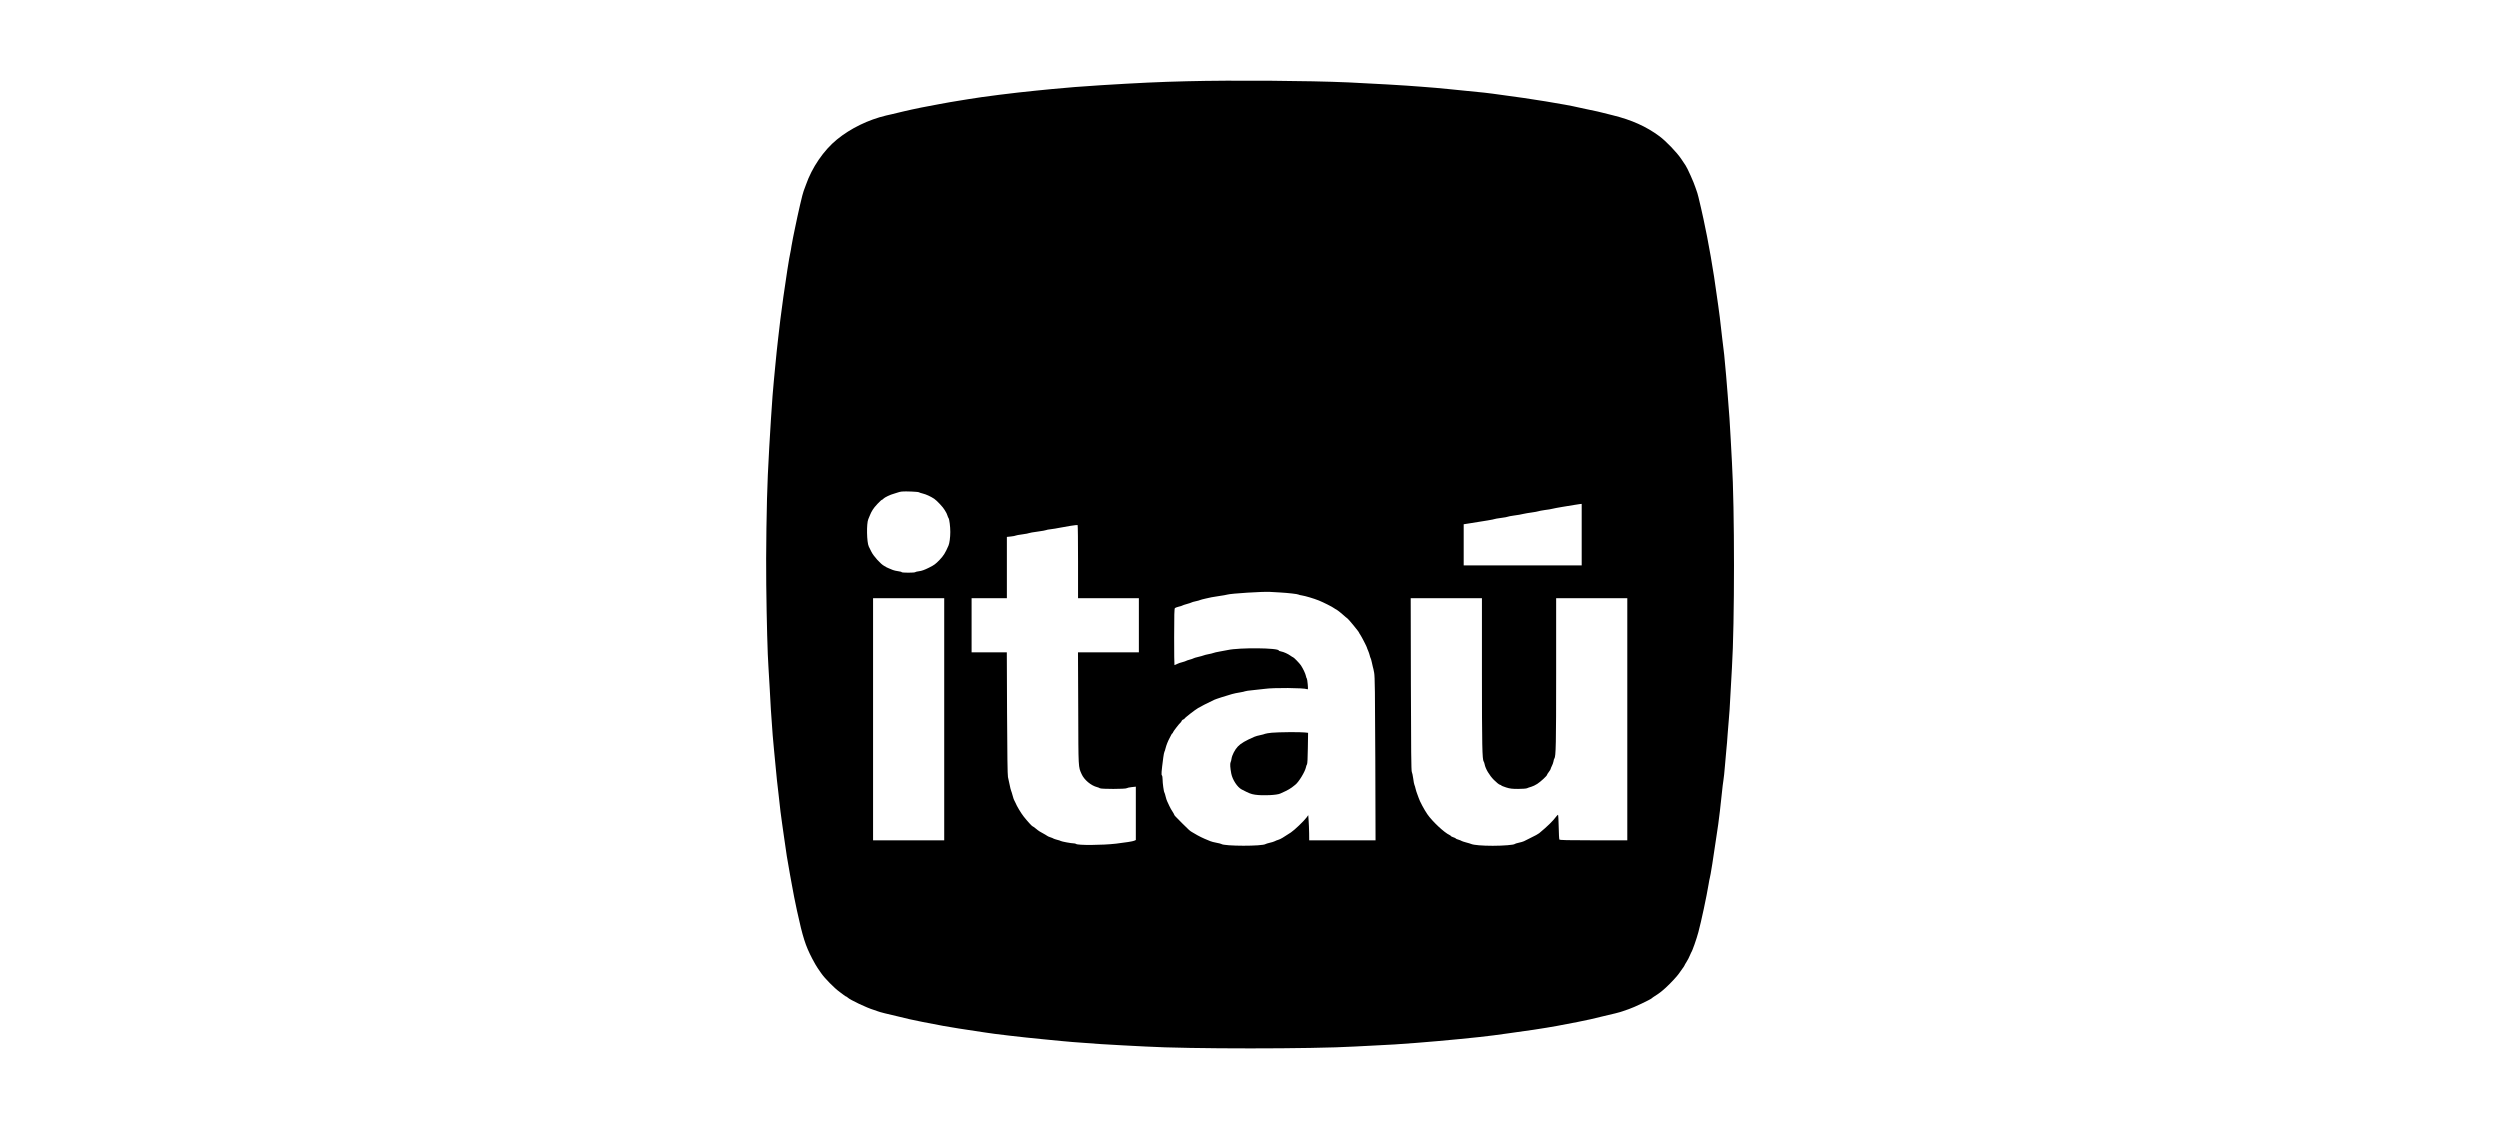 <svg width="124" height="56" viewBox="0 0 124 56" fill="none" xmlns="http://www.w3.org/2000/svg">
<path d="M58.871 4.03C57.489 4.063 56.476 4.112 54.617 4.226C53.758 4.278 52.819 4.353 52.158 4.419C51.992 4.437 51.645 4.471 51.389 4.495C50.312 4.6 48.713 4.802 48.04 4.917C47.898 4.941 47.69 4.974 47.573 4.993C47.458 5.008 47.253 5.044 47.12 5.068C46.987 5.092 46.764 5.135 46.622 5.158C46.124 5.243 45.277 5.415 44.797 5.53C44.664 5.563 44.426 5.62 44.269 5.657C44.112 5.692 43.97 5.726 43.952 5.729C43.068 5.94 42.19 6.365 41.514 6.918C40.857 7.452 40.269 8.314 39.973 9.171C39.925 9.304 39.876 9.44 39.861 9.473C39.81 9.588 39.587 10.553 39.426 11.344C39.403 11.476 39.36 11.672 39.336 11.781C39.312 11.889 39.279 12.079 39.258 12.203C39.239 12.327 39.216 12.478 39.2 12.535C39.155 12.707 38.971 13.884 38.853 14.738C38.739 15.564 38.663 16.165 38.597 16.774C38.564 17.073 38.531 17.365 38.525 17.423C38.516 17.48 38.488 17.773 38.461 18.072C38.437 18.37 38.401 18.735 38.383 18.886C38.319 19.441 38.162 21.858 38.084 23.562C38.024 24.826 37.985 27.533 38.006 29.008C38.027 30.848 38.072 32.493 38.114 33.066C38.13 33.298 38.16 33.787 38.178 34.152C38.196 34.517 38.22 34.985 38.235 35.193C38.304 36.237 38.359 36.922 38.386 37.139C38.401 37.272 38.437 37.625 38.461 37.92C38.486 38.216 38.522 38.569 38.537 38.705C38.555 38.84 38.588 39.133 38.612 39.356C38.687 40.071 38.745 40.539 38.793 40.85C38.817 41.016 38.86 41.3 38.883 41.483C38.971 42.147 39.074 42.793 39.185 43.384C39.209 43.517 39.248 43.74 39.276 43.882C39.327 44.184 39.445 44.784 39.529 45.164C39.819 46.495 39.946 46.893 40.286 47.548C40.38 47.728 40.501 47.94 40.555 48.015C40.606 48.091 40.682 48.199 40.721 48.257C40.893 48.513 41.385 49.014 41.656 49.207C41.701 49.24 41.789 49.303 41.846 49.349C41.907 49.397 41.964 49.433 41.979 49.433C41.991 49.433 42.021 49.454 42.045 49.479C42.163 49.593 42.993 49.989 43.349 50.094C43.415 50.115 43.496 50.142 43.53 50.157C43.608 50.194 44.052 50.305 44.586 50.426C44.818 50.48 45.056 50.537 45.114 50.553C45.252 50.589 46.127 50.764 46.788 50.885C47.168 50.954 47.908 51.072 48.372 51.138C48.547 51.162 48.77 51.195 48.87 51.213C49.235 51.277 50.744 51.452 51.691 51.542C52.032 51.575 52.451 51.615 52.626 51.633C52.91 51.663 53.199 51.687 54.587 51.786C54.795 51.802 55.269 51.829 55.643 51.847C56.017 51.865 56.539 51.892 56.805 51.907C58.953 52.031 65.095 52.031 67.213 51.907C67.479 51.889 68.001 51.865 68.375 51.847C69.017 51.817 69.253 51.802 70.26 51.726C71.552 51.627 73.45 51.442 74.092 51.352C74.276 51.325 74.593 51.283 74.801 51.255C75.57 51.156 76.626 50.996 77.23 50.885C77.891 50.764 78.766 50.589 78.904 50.553C78.962 50.537 79.2 50.48 79.432 50.426C79.954 50.308 80.407 50.194 80.488 50.157C80.588 50.121 80.689 50.086 80.79 50.052C81.037 49.971 81.858 49.581 81.927 49.515C81.948 49.493 82.009 49.449 82.06 49.418C82.296 49.27 82.404 49.186 82.618 48.993C82.86 48.772 83.195 48.41 83.276 48.287C83.303 48.245 83.376 48.142 83.436 48.061C83.499 47.976 83.55 47.901 83.55 47.889C83.55 47.876 83.599 47.792 83.656 47.702C83.714 47.611 83.783 47.478 83.81 47.406C83.84 47.337 83.87 47.261 83.882 47.246C83.94 47.171 84.151 46.57 84.241 46.229C84.383 45.701 84.649 44.455 84.745 43.867C84.769 43.716 84.796 43.574 84.806 43.55C84.833 43.484 84.999 42.449 85.149 41.393C85.183 41.161 85.216 40.928 85.225 40.88C85.249 40.741 85.358 39.815 85.406 39.326C85.43 39.085 85.463 38.807 85.481 38.708C85.5 38.608 85.533 38.282 85.557 37.984C85.581 37.685 85.614 37.317 85.629 37.169C85.647 37.018 85.675 36.674 85.692 36.4C85.71 36.125 85.738 35.787 85.753 35.645C85.771 35.504 85.804 34.982 85.828 34.484C85.856 33.986 85.886 33.374 85.904 33.126C86.04 30.933 86.04 25.177 85.904 22.914C85.888 22.657 85.862 22.154 85.844 21.797C85.825 21.441 85.798 20.971 85.783 20.756C85.765 20.539 85.726 20.005 85.692 19.565C85.659 19.124 85.626 18.711 85.617 18.645C85.608 18.578 85.581 18.285 85.557 17.996C85.533 17.706 85.505 17.435 85.496 17.393C85.487 17.35 85.454 17.073 85.421 16.774C85.343 16.053 85.246 15.257 85.225 15.163C85.216 15.121 85.183 14.88 85.149 14.632C85.002 13.504 84.727 11.932 84.492 10.861C84.459 10.71 84.404 10.466 84.371 10.318C84.287 9.931 84.187 9.542 84.154 9.473C84.139 9.44 84.112 9.358 84.091 9.292C84.024 9.069 83.689 8.323 83.605 8.206C83.593 8.188 83.496 8.046 83.393 7.889C83.179 7.566 82.63 6.993 82.301 6.752C81.65 6.272 80.926 5.946 79.991 5.717C79.829 5.677 79.668 5.637 79.508 5.596C79.396 5.563 79.173 5.514 78.693 5.415C78.557 5.387 78.421 5.357 78.286 5.327C77.704 5.186 75.809 4.878 74.575 4.721C74.327 4.691 74.083 4.658 74.032 4.646C73.941 4.627 73.504 4.582 72.614 4.495C72.366 4.471 72.025 4.435 71.86 4.419C71.694 4.401 71.395 4.374 71.196 4.356C70.997 4.341 70.671 4.314 70.472 4.299C69.796 4.241 67.919 4.133 66.882 4.087C64.875 4 61.17 3.973 58.871 4.03ZM45.578 24.416C45.596 24.431 45.684 24.459 45.771 24.48C45.934 24.519 46.164 24.625 46.336 24.739C46.471 24.829 46.791 25.173 46.854 25.294C46.885 25.355 46.918 25.409 46.927 25.418C46.936 25.427 46.963 25.487 46.987 25.554C47.008 25.62 47.035 25.689 47.051 25.704C47.09 25.762 47.135 26.121 47.135 26.386C47.135 26.646 47.096 26.951 47.045 27.062C46.882 27.436 46.803 27.56 46.598 27.777C46.408 27.973 46.33 28.034 46.07 28.16C45.859 28.266 45.708 28.32 45.587 28.332C45.491 28.344 45.406 28.365 45.397 28.378C45.376 28.414 44.721 28.414 44.721 28.378C44.721 28.365 44.646 28.344 44.549 28.332C44.456 28.32 44.339 28.293 44.287 28.272C44.222 28.242 44.155 28.215 44.088 28.19C44.031 28.169 43.976 28.145 43.967 28.136C43.958 28.124 43.913 28.097 43.861 28.073C43.687 27.985 43.325 27.584 43.219 27.364C43.162 27.246 43.108 27.131 43.092 27.108C42.99 26.902 42.972 25.967 43.068 25.75C43.096 25.692 43.135 25.596 43.156 25.538C43.177 25.481 43.201 25.427 43.21 25.418C43.219 25.409 43.255 25.348 43.288 25.282C43.346 25.17 43.705 24.784 43.756 24.784C43.768 24.784 43.795 24.763 43.817 24.736C43.874 24.672 44.166 24.531 44.344 24.486C44.429 24.464 44.522 24.434 44.556 24.419C44.589 24.404 44.67 24.389 44.736 24.38C44.914 24.362 45.539 24.389 45.578 24.416ZM78.452 26.519V28.043H72.599V26.003L72.925 25.952C73.646 25.84 74.095 25.765 74.122 25.747C74.14 25.735 74.288 25.711 74.454 25.689C74.62 25.668 74.771 25.641 74.786 25.629C74.804 25.617 74.946 25.59 75.103 25.569C75.26 25.551 75.465 25.514 75.556 25.49C75.646 25.469 75.836 25.436 75.978 25.418C76.12 25.399 76.261 25.373 76.295 25.36C76.328 25.346 76.478 25.318 76.626 25.297C76.777 25.279 76.946 25.252 77.004 25.234C77.061 25.219 77.278 25.177 77.486 25.143C77.695 25.11 77.966 25.065 78.09 25.044C78.213 25.02 78.346 25.002 78.385 24.998L78.452 24.995V26.519ZM53.471 27.864V29.672H56.488V32.357H53.468L53.48 35.154C53.489 38.168 53.483 38.02 53.646 38.391C53.77 38.678 54.119 38.97 54.421 39.043C54.472 39.055 54.53 39.079 54.554 39.097C54.611 39.142 55.833 39.142 55.888 39.094C55.911 39.076 56.02 39.052 56.135 39.04L56.337 39.019V41.665L56.255 41.701C56.18 41.734 55.833 41.788 55.357 41.845C54.678 41.924 53.441 41.933 53.368 41.857C53.35 41.843 53.302 41.831 53.257 41.831C53.139 41.831 52.65 41.74 52.614 41.713C52.596 41.701 52.514 41.67 52.43 41.653C52.349 41.631 52.267 41.604 52.249 41.592C52.234 41.577 52.165 41.55 52.098 41.529C52.032 41.508 51.971 41.48 51.962 41.471C51.953 41.462 51.899 41.429 51.842 41.396C51.591 41.263 51.516 41.215 51.383 41.103C51.305 41.04 51.232 40.986 51.217 40.986C51.187 40.983 50.958 40.732 50.777 40.503C50.638 40.325 50.433 39.984 50.363 39.809C50.339 39.752 50.312 39.697 50.303 39.688C50.291 39.679 50.261 39.586 50.231 39.477C50.203 39.369 50.167 39.254 50.152 39.221C50.137 39.188 50.101 39.052 50.077 38.919C50.051 38.793 50.024 38.667 49.995 38.542C49.974 38.452 49.959 37.389 49.95 35.38L49.938 32.357H48.191V29.672H49.941V26.631L50.146 26.609C50.258 26.598 50.363 26.576 50.379 26.564C50.397 26.552 50.544 26.525 50.71 26.504C50.876 26.483 51.027 26.453 51.042 26.441C51.06 26.429 51.25 26.395 51.465 26.368C51.682 26.338 51.872 26.305 51.887 26.293C51.905 26.281 52.005 26.26 52.113 26.25C52.255 26.233 52.396 26.21 52.536 26.181C52.858 26.115 53.423 26.027 53.45 26.042C53.462 26.048 53.471 26.869 53.471 27.864ZM63.472 29.385C63.895 29.409 64.371 29.464 64.407 29.491C64.425 29.503 64.498 29.524 64.573 29.533C64.746 29.56 65.165 29.684 65.418 29.786C65.629 29.871 66.1 30.106 66.172 30.167C66.197 30.185 66.251 30.221 66.293 30.239C66.335 30.26 66.468 30.366 66.586 30.468C66.703 30.574 66.812 30.665 66.827 30.67C66.873 30.692 67.409 31.343 67.409 31.379C67.409 31.388 67.437 31.437 67.47 31.482C67.533 31.573 67.802 32.095 67.802 32.128C67.802 32.139 67.826 32.206 67.859 32.275C67.889 32.345 67.925 32.451 67.938 32.508C67.95 32.565 67.971 32.626 67.983 32.644C67.995 32.659 68.022 32.755 68.043 32.855C68.061 32.954 68.085 33.057 68.094 33.081C68.107 33.105 68.133 33.235 68.158 33.368C68.194 33.567 68.203 34.318 68.215 37.643L68.227 41.679H64.936L64.933 41.324C64.929 41.13 64.92 40.85 64.908 40.702L64.89 40.431L64.803 40.551C64.664 40.735 64.208 41.17 64.028 41.29C63.632 41.55 63.527 41.613 63.418 41.649C63.351 41.667 63.264 41.704 63.222 41.727C63.176 41.749 63.065 41.785 62.974 41.803C62.884 41.824 62.794 41.852 62.778 41.863C62.624 41.978 60.724 41.975 60.576 41.861C60.561 41.849 60.452 41.822 60.334 41.8C60.22 41.779 60.084 41.746 60.033 41.722C59.985 41.701 59.855 41.646 59.749 41.604C59.628 41.551 59.509 41.493 59.393 41.429C59.313 41.38 59.232 41.332 59.149 41.287C59.022 41.218 58.98 41.179 58.636 40.835C58.283 40.482 58.238 40.434 58.238 40.4C58.238 40.388 58.198 40.322 58.154 40.252C58.105 40.183 58.036 40.056 57.999 39.975C57.963 39.891 57.915 39.791 57.894 39.749C57.87 39.706 57.837 39.598 57.815 39.507C57.794 39.417 57.767 39.326 57.755 39.311C57.722 39.269 57.664 38.84 57.664 38.653C57.664 38.566 57.65 38.478 57.632 38.461C57.595 38.424 57.604 38.304 57.698 37.576C57.716 37.435 57.743 37.305 57.755 37.29C57.767 37.272 57.794 37.193 57.812 37.112C57.851 36.955 57.933 36.75 58.018 36.596C58.045 36.544 58.081 36.475 58.099 36.439C58.117 36.4 58.141 36.37 58.156 36.37C58.168 36.37 58.177 36.352 58.177 36.33C58.177 36.297 58.509 35.866 58.567 35.827C58.579 35.818 58.6 35.787 58.609 35.757C58.621 35.724 58.657 35.694 58.69 35.685C58.724 35.676 58.751 35.657 58.751 35.645C58.751 35.615 59.258 35.217 59.429 35.117C59.553 35.042 59.831 34.9 60.235 34.707C60.292 34.677 60.856 34.496 61.104 34.427C61.194 34.4 61.373 34.363 61.496 34.345C61.62 34.324 61.737 34.3 61.753 34.288C61.771 34.276 61.952 34.248 62.16 34.23C62.368 34.212 62.624 34.182 62.733 34.167C63.162 34.104 64.667 34.116 64.827 34.182C64.881 34.206 64.884 34.194 64.863 33.938C64.851 33.79 64.83 33.663 64.818 33.654C64.803 33.645 64.785 33.588 64.773 33.527C64.751 33.416 64.637 33.172 64.528 33.005C64.459 32.9 64.166 32.598 64.133 32.598C64.121 32.598 64.07 32.568 64.018 32.529C63.886 32.432 63.672 32.336 63.542 32.312C63.478 32.3 63.427 32.279 63.427 32.266C63.427 32.134 61.478 32.113 60.893 32.242C60.817 32.257 60.642 32.291 60.501 32.315C60.359 32.339 60.217 32.372 60.184 32.387C60.151 32.402 60.042 32.429 59.942 32.447C59.843 32.465 59.734 32.493 59.701 32.508C59.668 32.523 59.547 32.556 59.432 32.583C59.318 32.61 59.209 32.64 59.191 32.656C59.173 32.668 59.092 32.698 59.007 32.719C58.926 32.74 58.841 32.77 58.826 32.782C58.808 32.794 58.727 32.822 58.645 32.843C58.561 32.861 58.443 32.903 58.383 32.933C58.319 32.966 58.262 32.99 58.253 32.99C58.244 32.99 58.238 32.36 58.238 31.591C58.238 30.501 58.247 30.185 58.277 30.16C58.298 30.142 58.383 30.112 58.464 30.091C58.549 30.073 58.63 30.046 58.645 30.034C58.663 30.022 58.763 29.986 58.871 29.958C58.98 29.928 59.082 29.895 59.098 29.883C59.116 29.868 59.209 29.844 59.306 29.823C59.406 29.802 59.508 29.774 59.532 29.759C59.559 29.747 59.683 29.714 59.807 29.687C59.903 29.668 59.998 29.647 60.093 29.624C60.126 29.614 60.295 29.587 60.47 29.563C60.645 29.539 60.829 29.506 60.877 29.491C61.053 29.437 62.633 29.337 62.989 29.358C63.089 29.364 63.306 29.376 63.472 29.385V29.385ZM46.833 35.676V41.679H43.304V29.672H46.833V35.676ZM73.504 33.413C73.504 36.985 73.519 37.676 73.591 37.773C73.606 37.788 73.625 37.848 73.637 37.905C73.679 38.131 73.875 38.461 74.098 38.684C74.216 38.804 74.348 38.91 74.391 38.922C74.436 38.931 74.469 38.949 74.469 38.961C74.469 38.973 74.575 39.015 74.704 39.057C74.898 39.118 75 39.13 75.302 39.13C75.513 39.13 75.697 39.115 75.739 39.097C75.778 39.076 75.872 39.046 75.948 39.025C76.023 39.004 76.159 38.94 76.249 38.88C76.418 38.771 76.732 38.482 76.732 38.433C76.732 38.418 76.774 38.352 76.823 38.288C76.874 38.222 76.913 38.156 76.913 38.138C76.913 38.119 76.94 38.056 76.97 37.996C77.004 37.935 77.04 37.833 77.052 37.77C77.061 37.703 77.082 37.637 77.097 37.622C77.173 37.525 77.185 36.916 77.185 33.377V29.672H80.714V41.68H79.043C77.737 41.68 77.362 41.67 77.345 41.64C77.332 41.622 77.317 41.336 77.311 41.007C77.305 40.681 77.29 40.413 77.278 40.413C77.266 40.413 77.23 40.449 77.194 40.494C77.025 40.723 76.759 40.983 76.343 41.327C76.283 41.375 76.159 41.441 75.888 41.574C75.764 41.634 75.628 41.704 75.586 41.725C75.543 41.746 75.429 41.779 75.329 41.8C75.23 41.822 75.142 41.848 75.133 41.861C75.103 41.906 74.569 41.951 74.041 41.951C73.522 41.951 73.1 41.915 72.976 41.863C72.943 41.849 72.828 41.812 72.719 41.785C72.611 41.758 72.511 41.722 72.493 41.71C72.478 41.697 72.406 41.667 72.336 41.646C72.264 41.628 72.207 41.601 72.207 41.589C72.207 41.577 72.152 41.55 72.086 41.529C72.02 41.508 71.965 41.48 71.965 41.468C71.965 41.456 71.932 41.432 71.893 41.414C71.634 41.296 71.045 40.744 70.798 40.388C70.647 40.171 70.414 39.736 70.366 39.577C70.348 39.513 70.312 39.42 70.291 39.371C70.27 39.32 70.234 39.212 70.215 39.13C70.197 39.046 70.17 38.958 70.155 38.928C70.14 38.901 70.113 38.759 70.095 38.611C70.077 38.466 70.043 38.319 70.025 38.285C69.998 38.24 69.986 37.163 69.98 33.947L69.971 29.672H73.504L73.504 33.413Z" fill="black"/>
<path d="M63.08 36.343C62.932 36.358 62.782 36.382 62.748 36.397C62.715 36.415 62.607 36.442 62.507 36.463C62.411 36.481 62.281 36.517 62.22 36.544C61.768 36.74 61.547 36.87 61.397 37.027C61.252 37.178 61.107 37.459 61.083 37.634C61.077 37.694 61.056 37.773 61.038 37.806C61.004 37.875 61.017 38.089 61.071 38.37C61.131 38.675 61.373 39.046 61.587 39.157C61.967 39.353 62.039 39.383 62.251 39.417C62.63 39.474 63.355 39.441 63.512 39.356C63.539 39.341 63.651 39.29 63.759 39.242C63.868 39.191 64.009 39.109 64.076 39.057C64.142 39.006 64.217 38.946 64.245 38.925C64.417 38.795 64.734 38.27 64.776 38.053C64.785 37.999 64.809 37.935 64.827 37.911C64.848 37.884 64.863 37.606 64.869 37.109L64.881 36.348L64.718 36.33C64.498 36.303 63.412 36.312 63.08 36.343Z" fill="black"/>
</svg>
